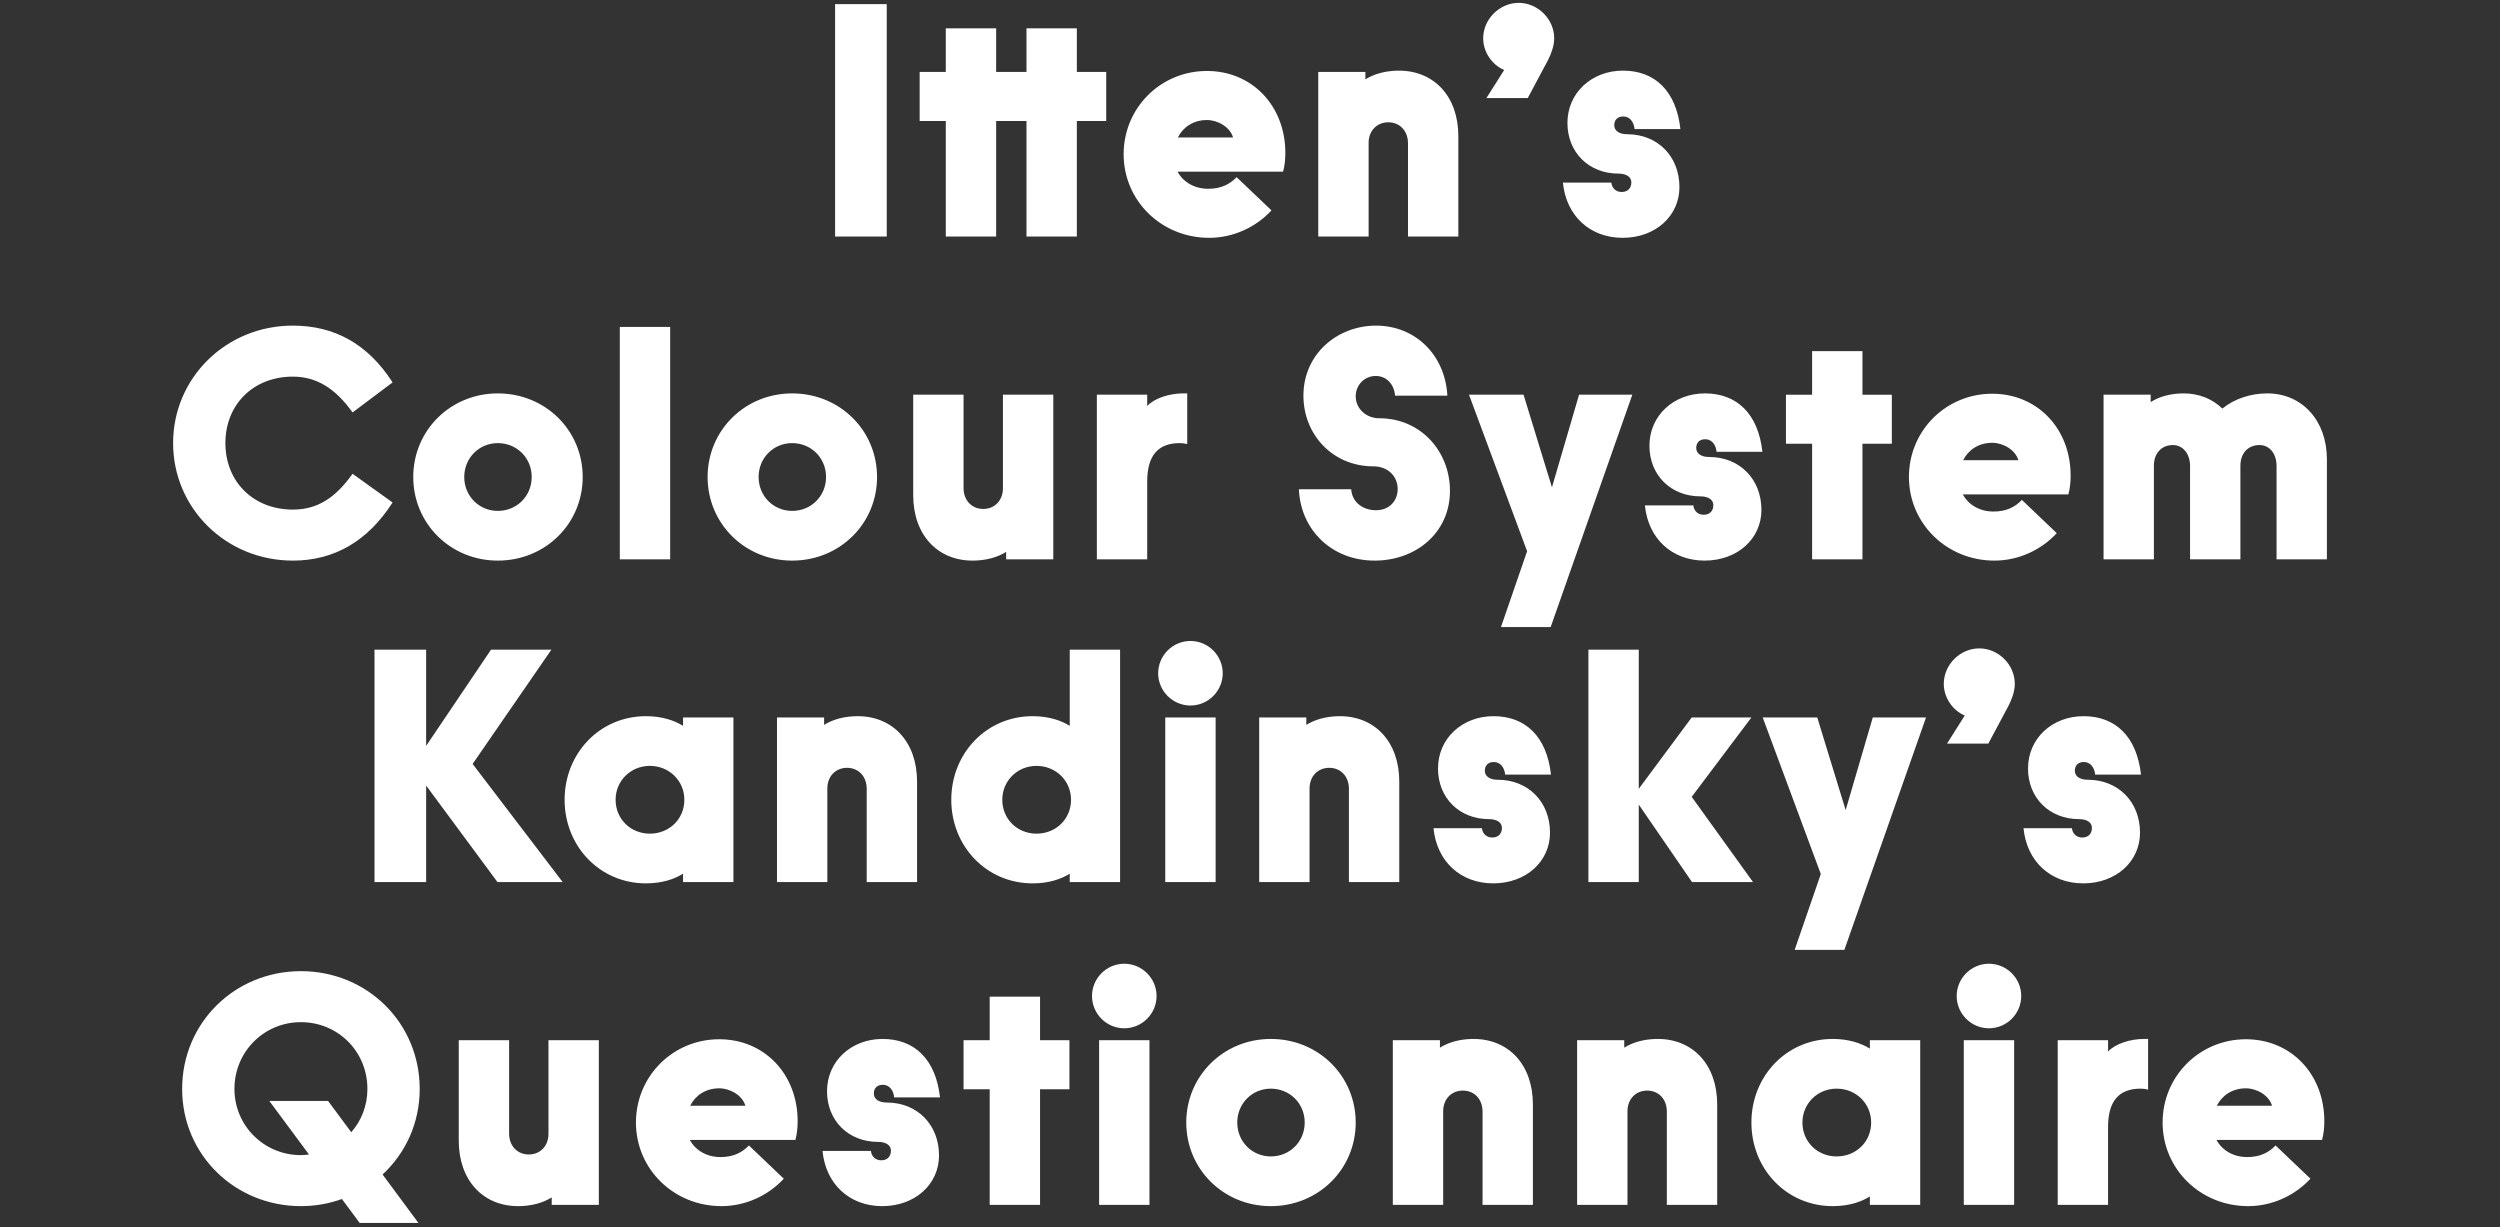 <?xml version="1.0" encoding="UTF-8"?>
<svg id="Layer_1" data-name="Layer 1" xmlns="http://www.w3.org/2000/svg" width="1440" height="706.747" viewBox="0 0 1440 706.747">
  <rect x="0" y="0" width="1440" height="706.747" fill="#333333" stroke="none"/>
  <defs>
    <style>
      .cls-1 {
        fill: #fff;
      }
    </style>
  </defs>
  <path class="cls-1" d="m207.168,704.4h33.836l-20.637-27.891c13.2-12.27,21.38-29.561,21.38-49.27,0-38.11-30.303-67.851-68.415-67.851s-68.416,29.74-68.416,67.851c0,37.93,30.49,67.49,68.416,67.49,8.366,0,16.36-1.49,23.611-4.091l10.225,13.761h0Zm-72.134-77.16c0-21.561,17.104-38.48,38.298-38.48s38.298,16.73,38.298,38.48c0,9.67-3.533,18.41-9.296,24.92l-13.386-18.041h-33.836l22.867,30.861c-1.487.19-2.974.379-4.647.379-21.194,0-38.298-16.92-38.298-38.119h0Zm163.415,67.49c7.622,0,14.315-1.86,19.335-5.021v4.28h27.143v-94.82h-29.002v53.92c0,7.061-4.834,11.891-11.341,11.891s-11.341-4.83-11.341-12.08v-53.73h-29.002v57.82c0,22.869,13.944,37.74,34.208,37.74h0Zm117.125,0c14.13,0,27.143-6.32,35.881-15.801l-20.078-19.15c-3.904,4.09-8.924,6.691-16.36,6.691-7.809,0-14.316-3.721-17.662-9.852h60.793c.93-3.35,1.301-7.249,1.301-10.779,0-27.15-19.148-47.23-45.176-47.23-26.586,0-47.965,21.2-47.965,47.971s21.751,48.15,49.266,48.15h0Zm-18.033-57.82c2.974-5.95,8.924-10.04,16.732-10.04,6.321,0,13.386,4.09,15.059,10.04h-31.791Zm110.617,57.82c18.963,0,32.72-12.641,32.72-29.19,0-17.66-12.456-30.49-30.117-30.49-4.648,0-7.437-2.04-7.437-5.2s2.045-5.019,5.206-5.019c3.718,0,6.135,3.16,6.507,7.25h26.399c-2.417-21.94-14.687-33.65-33.092-33.65-18.034,0-31.977,12.83-31.977,30.12,0,17.101,12.456,29.18,29.374,29.18,4.462,0,7.436,1.86,7.436,5.021,0,3.35-2.045,5.58-5.577,5.58-3.16,0-5.577-2.04-5.949-5.391h-27.887c1.859,19.15,15.617,31.791,34.394,31.791h0Zm61.908-.74h29.002v-66.561h16.918v-28.26h-16.918v-25.1h-29.002v25.1h-15.059v28.26h15.059v66.561h0Zm63.022,0h29.002v-94.82h-29.002v94.82h0Zm-4.09-120.291c0,10.23,8.366,18.591,18.591,18.591s18.591-8.36,18.591-18.591c0-10.219-8.366-18.59-18.591-18.59s-18.591,8.371-18.591,18.59h0Zm102.992,121.031c27.515,0,48.895-21.381,48.895-48.15s-21.38-48.15-48.895-48.15c-27.329,0-48.709,21.38-48.709,48.15s21.38,48.15,48.709,48.15h0Zm-19.334-48.15c0-10.971,8.551-19.52,19.334-19.52,10.969,0,19.521,8.549,19.521,19.52s-8.552,19.52-19.521,19.52c-10.783,0-19.334-8.55-19.334-19.52h0Zm89.608,47.41h29.002v-53.92c0-7.061,4.834-11.9,11.341-11.9s11.341,4.84,11.341,12.09v53.73h29.002v-57.82c0-22.87-13.944-37.74-34.208-37.74-7.622,0-14.315,1.86-19.335,5.019v-4.279h-27.143v94.82h0Zm106.155,0h29.002v-53.92c0-7.061,4.834-11.9,11.341-11.9s11.34,4.84,11.34,12.09v53.73h29.003v-57.82c0-22.87-13.944-37.74-34.208-37.74-7.623,0-14.315,1.86-19.335,5.019v-4.279h-27.143v94.82h0Zm147.242.74c9.3,0,16.36-2.42,21.38-5.58v4.84h29v-94.82h-29v4.83c-5.02-3.16-12.27-5.57-21.38-5.57-26.58,0-46.85,21.38-46.85,48.15s20.27,48.15,46.85,48.15h0Zm-17.47-48.15c0-10.971,8.73-19.52,19.7-19.52,11.16,0,19.89,8.549,19.89,19.52,0,11.149-8.73,19.52-19.89,19.52-10.97,0-19.7-8.37-19.7-19.52h0Zm92.95,47.41h29v-94.82h-29v94.82h0Zm-4.09-120.291c0,10.23,8.37,18.591,18.59,18.591,10.23,0,18.59-8.36,18.59-18.591,0-10.219-8.36-18.59-18.59-18.59-10.22,0-18.59,8.371-18.59,18.59h0Zm58.19,120.291h29v-44.81c0-15.06,6.32-22.119,18.78-22.119,1.49,0,2.79.18,4.28.56v-29.19h-2.42c-7.81,0-16.55,2.791-20.64,7.25v-6.51h-29v94.82h0Zm109.69.74c14.13,0,27.14-6.32,35.88-15.801l-20.08-19.15c-3.9,4.09-8.92,6.691-16.36,6.691-7.81,0-14.31-3.721-17.66-9.852h60.79c.93-3.35,1.3-7.249,1.3-10.779,0-27.15-19.15-47.23-45.17-47.23-26.59,0-47.97,21.2-47.97,47.971s21.75,48.15,49.27,48.15h0Zm-18.04-57.82c2.98-5.95,8.93-10.04,16.74-10.04,6.32,0,13.38,4.09,15.06,10.04h-31.8Z"/>
  <path class="cls-1" d="m215.715,508.07h29.746v-55.58l41.086,55.58h37.555l-51.87-68.041,45.363-65.81h-34.766l-37.368,55.4v-55.4h-29.746v133.851h0Zm156.351.75c9.296,0,16.36-2.42,21.38-5.58v4.83h29.002v-94.811h-29.002v4.83c-5.02-3.16-12.27-5.57-21.38-5.57-26.585,0-46.85,21.381-46.85,48.15s20.265,48.15,46.85,48.15h0Zm-17.476-48.15c0-10.971,8.738-19.52,19.707-19.52,11.155,0,19.893,8.549,19.893,19.52,0,11.15-8.738,19.52-19.893,19.52-10.969,0-19.707-8.369-19.707-19.52h0Zm92.956,47.4h29.003v-53.91c0-7.061,4.833-11.9,11.34-11.9s11.341,4.84,11.341,12.09v53.721h29.002v-57.81c0-22.87-13.943-37.74-34.208-37.74-7.622,0-14.315,1.85-19.335,5.021v-4.28h-27.143v94.811h0Zm147.244.75c9.295,0,16.36-2.42,21.379-5.58v4.83h29.003v-133.851h-29.003v43.87c-5.019-3.16-12.27-5.57-21.379-5.57-26.586,0-46.85,21.381-46.85,48.15s20.264,48.15,46.85,48.15h0Zm-17.476-48.15c0-10.971,8.738-19.52,19.706-19.52,11.155,0,19.893,8.549,19.893,19.52,0,11.15-8.738,19.52-19.893,19.52-10.968,0-19.706-8.369-19.706-19.52h0Zm93.883,47.4h29.003v-94.811h-29.003v94.811h0Zm-4.09-120.281c0,10.221,8.366,18.591,18.591,18.591s18.592-8.37,18.592-18.591c0-10.229-8.366-18.589-18.592-18.589s-18.591,8.359-18.591,18.589h0Zm58.19,120.281h29.002v-53.91c0-7.061,4.834-11.9,11.341-11.9s11.34,4.84,11.34,12.09v53.721h29.003v-57.81c0-22.87-13.944-37.74-34.208-37.74-7.622,0-14.315,1.85-19.335,5.021v-4.28h-27.143v94.811h0Zm134.787.75c18.963,0,32.721-12.641,32.721-29.19,0-17.66-12.456-30.49-30.118-30.49-4.648,0-7.437-2.04-7.437-5.21,0-3.16,2.045-5.01,5.206-5.01,3.718,0,6.135,3.16,6.507,7.25h26.399c-2.416-21.939-14.687-33.65-33.092-33.65-18.033,0-31.977,12.82-31.977,30.11,0,17.11,12.456,29.19,29.374,29.19,4.462,0,7.437,1.859,7.437,5.019,0,3.35-2.045,5.58-5.578,5.58-3.16,0-5.577-2.051-5.949-5.391h-27.887c1.86,19.15,15.617,31.791,34.394,31.791h0Zm54.845-.75h29.002v-44.61l30.676,44.61h35.134l-35.32-49.08,34.39-45.73h-34.39l-30.49,41.09v-80.13h-29.002v133.851h0Zm118.802,39.049h28.63l47.03-133.859h-30.67l-15.62,53.359-16.36-53.359h-31.42l33.46,90.17-15.05,43.69h0Zm97.97-134.98l-10.22,16.181h23.79l11.72-21.94c1.67-3.351,3.53-7.989,3.53-12.46,0-11.15-9.48-20.45-20.45-20.45s-20.45,9.3-20.45,20.45c0,7.811,5.02,15.25,12.08,18.22h0Zm68.23,96.681c18.96,0,32.72-12.641,32.72-29.19,0-17.66-12.46-30.49-30.12-30.49-4.64,0-7.43-2.04-7.43-5.21,0-3.16,2.04-5.01,5.2-5.01,3.72,0,6.14,3.16,6.51,7.25h26.4c-2.42-21.939-14.69-33.65-33.09-33.65-18.04,0-31.98,12.82-31.98,30.11,0,17.11,12.46,29.19,29.37,29.19,4.47,0,7.44,1.859,7.44,5.019,0,3.35-2.04,5.58-5.58,5.58-3.16,0-5.57-2.051-5.95-5.391h-27.88c1.86,19.15,15.61,31.791,34.39,31.791h0Z"/>
  <path class="cls-1" d="m168.682,322.909c23.797,0,43.132-11.16,57.447-33.471l-23.053-16.539c-10.039,14.119-20.45,20.629-34.394,20.629-22.681,0-38.855-15.99-38.855-38.299s16.174-38.291,38.855-38.291c13.758,0,24.541,6.87,34.394,20.631l23.053-17.291c-14.315-22.31-33.65-32.719-57.447-32.719-38.483,0-68.973,30.119-68.973,67.67s30.49,67.68,68.973,67.68h0Zm118.057,0c27.515,0,48.894-21.381,48.894-48.16s-21.379-48.15-48.894-48.15c-27.329,0-48.709,21.381-48.709,48.15s21.38,48.16,48.709,48.16h0Zm-19.335-48.16c0-10.96,8.552-19.52,19.335-19.52,10.968,0,19.52,8.56,19.52,19.52,0,10.97-8.552,19.529-19.52,19.529-10.783,0-19.335-8.56-19.335-19.529h0Zm89.608,47.41h29.003v-133.85h-29.003v133.85h0Zm99.274.75c27.515,0,48.895-21.381,48.895-48.16s-21.38-48.15-48.895-48.15c-27.329,0-48.709,21.381-48.709,48.15s21.38,48.16,48.709,48.16h0Zm-19.334-48.16c0-10.96,8.552-19.52,19.334-19.52,10.969,0,19.521,8.56,19.521,19.52,0,10.97-8.552,19.529-19.521,19.529-10.782,0-19.334-8.56-19.334-19.529h0Zm123.258,48.16c7.622,0,14.315-1.86,19.335-5.021v4.271h27.143v-94.811h-29.002v53.91c0,7.07-4.834,11.9-11.341,11.9s-11.34-4.83-11.34-12.08v-53.73h-29.003v57.82c0,22.859,13.944,37.74,34.208,37.74h0Zm71.577-.75h29.002v-44.801c0-15.06,6.321-22.129,18.778-22.129,1.487,0,2.788.19,4.276.559v-29.189h-2.417c-7.809,0-16.547,2.79-20.637,7.25v-6.5h-29.002v94.811h0Zm160.069.75c23.611,0,43.317-15.99,43.317-40.16,0-22.68-16.732-41.83-40.715-41.83-7.622,0-13.571-5.58-13.571-12.641,0-6.51,5.02-11.719,11.526-11.719,6.136,0,10.597,4.649,11.155,11.34h30.118c-1.302-23.61-18.591-40.34-41.087-40.34-22.309,0-41.83,16.359-41.83,40.34,0,22.31,16.732,40.719,40.343,40.719,8.18,0,13.943,5.58,13.943,13.011,0,7.07-5.019,12.271-12.456,12.271-7.25,0-13.757-4.271-14.315-12.08h-30.118c.93,23.049,18.592,41.09,43.69,41.09h0Zm72.692,38.289h28.63l47.036-133.85h-30.675l-15.617,53.351-16.36-53.351h-31.419l33.464,90.16-15.059,43.69h0Zm117.311-38.289c18.962,0,32.722-12.65,32.722-29.189,0-17.66-12.46-30.491-30.119-30.491-4.648,0-7.437-2.05-7.437-5.21s2.045-5.019,5.206-5.019c3.718,0,6.135,3.16,6.507,7.25h26.403c-2.42-21.93-14.69-33.65-33.096-33.65-18.034,0-31.977,12.83-31.977,30.12,0,17.11,12.456,29.19,29.374,29.19,4.462,0,7.437,1.859,7.437,5.019,0,3.35-2.045,5.58-5.578,5.58-3.16,0-5.577-2.05-5.949-5.4h-27.887c1.859,19.15,15.617,31.801,34.394,31.801h0Zm61.912-.75h29v-66.551h16.92v-28.26h-16.92v-25.1h-29v25.1h-15.06v28.26h15.06v66.551h0Zm105.03.75c14.13,0,27.15-6.33,35.89-15.81l-20.08-19.149c-3.91,4.09-8.93,6.7-16.36,6.7-7.81,0-14.32-3.721-17.66-9.86h60.79c.93-3.34,1.3-7.251,1.3-10.78,0-27.141-19.15-47.22-45.18-47.22-26.58,0-47.96,21.19-47.96,47.96s21.75,48.16,49.26,48.16h0Zm-18.03-57.82c2.98-5.95,8.92-10.04,16.73-10.04,6.32,0,13.39,4.09,15.06,10.04h-31.79Zm80.87,57.07h29v-53.91c0-7.07,4.28-11.9,10.97-11.9,5.58,0,9.86,4.83,9.86,12.08v53.73h29v-53.91c0-7.07,4.27-11.9,10.97-11.9,5.76,0,9.85,4.83,9.85,12.08v53.73h29v-57.631c0-22.119-14.13-37.93-34.39-37.93-9.3,0-18.78,2.981-25.84,8.74-5.77-5.58-13.39-8.74-22.31-8.74-7.44,0-14.13,1.86-18.97,5.021v-4.271h-27.14v94.811h0Z"/>
  <path class="cls-1" d="m481.013,136.249h29.745V2.39h-29.745v133.859h0Zm63.765,0h29.002v-66.561h17.476v66.561h29.002v-66.561h16.918v-28.25h-16.918v-25.1h-29.002v25.1h-17.476v-25.1h-29.002v25.1h-15.059v28.25h15.059v66.561h0Zm151.704.74c14.129,0,27.143-6.32,35.881-15.801l-20.079-19.15c-3.904,4.091-8.923,6.701-16.36,6.701-7.808,0-14.315-3.721-17.661-9.86h60.793c.929-3.34,1.301-7.25,1.301-10.78,0-27.14-19.149-47.22-45.176-47.22-26.586,0-47.966,21.19-47.966,47.96s21.752,48.15,49.267,48.15h0Zm-18.033-57.81c2.974-5.949,8.923-10.039,16.732-10.039,6.321,0,13.385,4.09,15.058,10.039h-31.79Zm80.869,57.07h29.003v-53.91c0-7.07,4.833-11.9,11.34-11.9s11.341,4.83,11.341,12.08v53.73h29.002v-57.82c0-22.869-13.943-37.74-34.208-37.74-7.622,0-14.315,1.86-19.335,5.021v-4.271h-27.143v94.811h0Zm107.087-95.93l-10.225,16.17h23.797l11.712-21.93c1.673-3.351,3.532-8,3.532-12.461,0-11.15-9.481-20.449-20.45-20.449s-20.45,9.299-20.45,20.449c0,7.811,5.019,15.25,12.084,18.221h0Zm68.229,96.67c18.963,0,32.72-12.641,32.72-29.18,0-17.67-12.456-30.49-30.117-30.49-4.648,0-7.437-2.051-7.437-5.211s2.045-5.019,5.206-5.019c3.718,0,6.135,3.16,6.507,7.25h26.399c-2.417-21.939-14.687-33.65-33.092-33.65-18.034,0-31.977,12.83-31.977,30.121,0,17.1,12.456,29.189,29.374,29.189,4.462,0,7.436,1.859,7.436,5.019,0,3.34-2.045,5.57-5.577,5.57-3.16,0-5.577-2.04-5.949-5.39h-27.887c1.859,19.149,15.617,31.79,34.394,31.79h0Z"/>
</svg>
